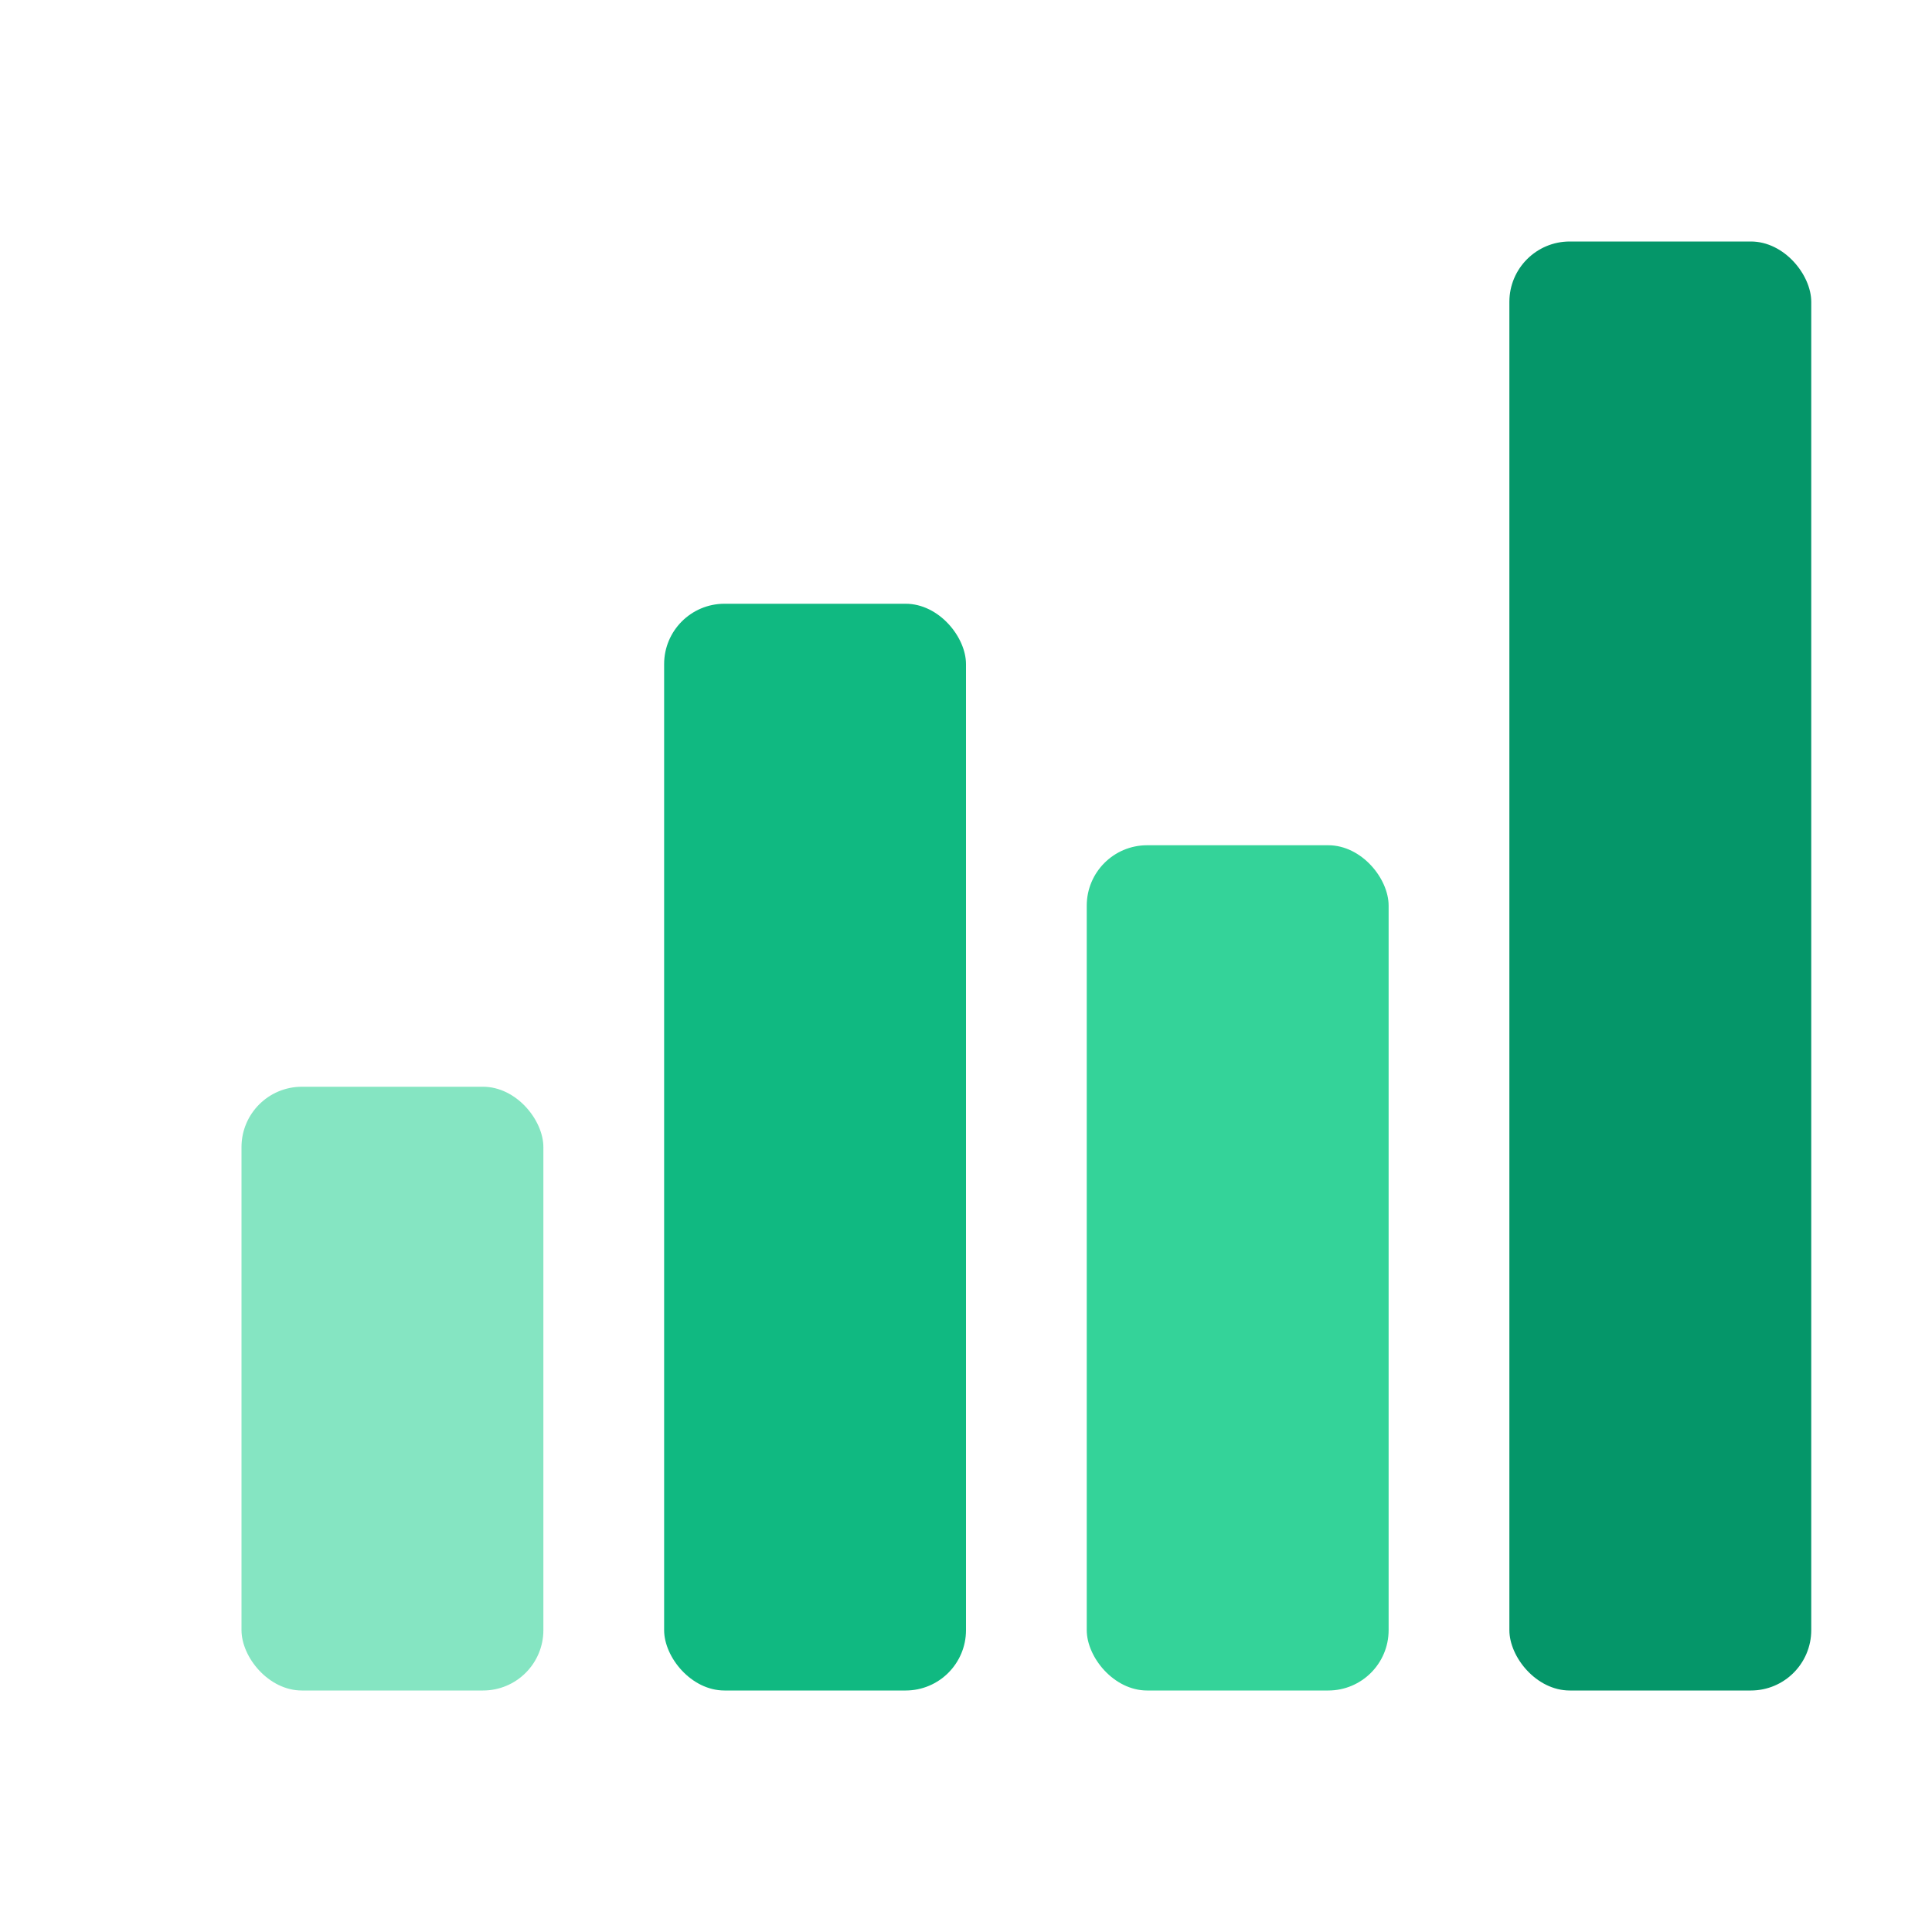 <svg xmlns="http://www.w3.org/2000/svg" viewBox="0 0 32 32" fill="none">
  <rect x="4" y="18" width="5" height="10" rx="1" fill="#34d399" fill-opacity="0.6"/>
  <rect x="11" y="10" width="5" height="18" rx="1" fill="#10b981"/>
  <rect x="18" y="14" width="5" height="14" rx="1" fill="#34d399"/>
  <rect x="25" y="4" width="5" height="24" rx="1" fill="#059669"/>
</svg>
